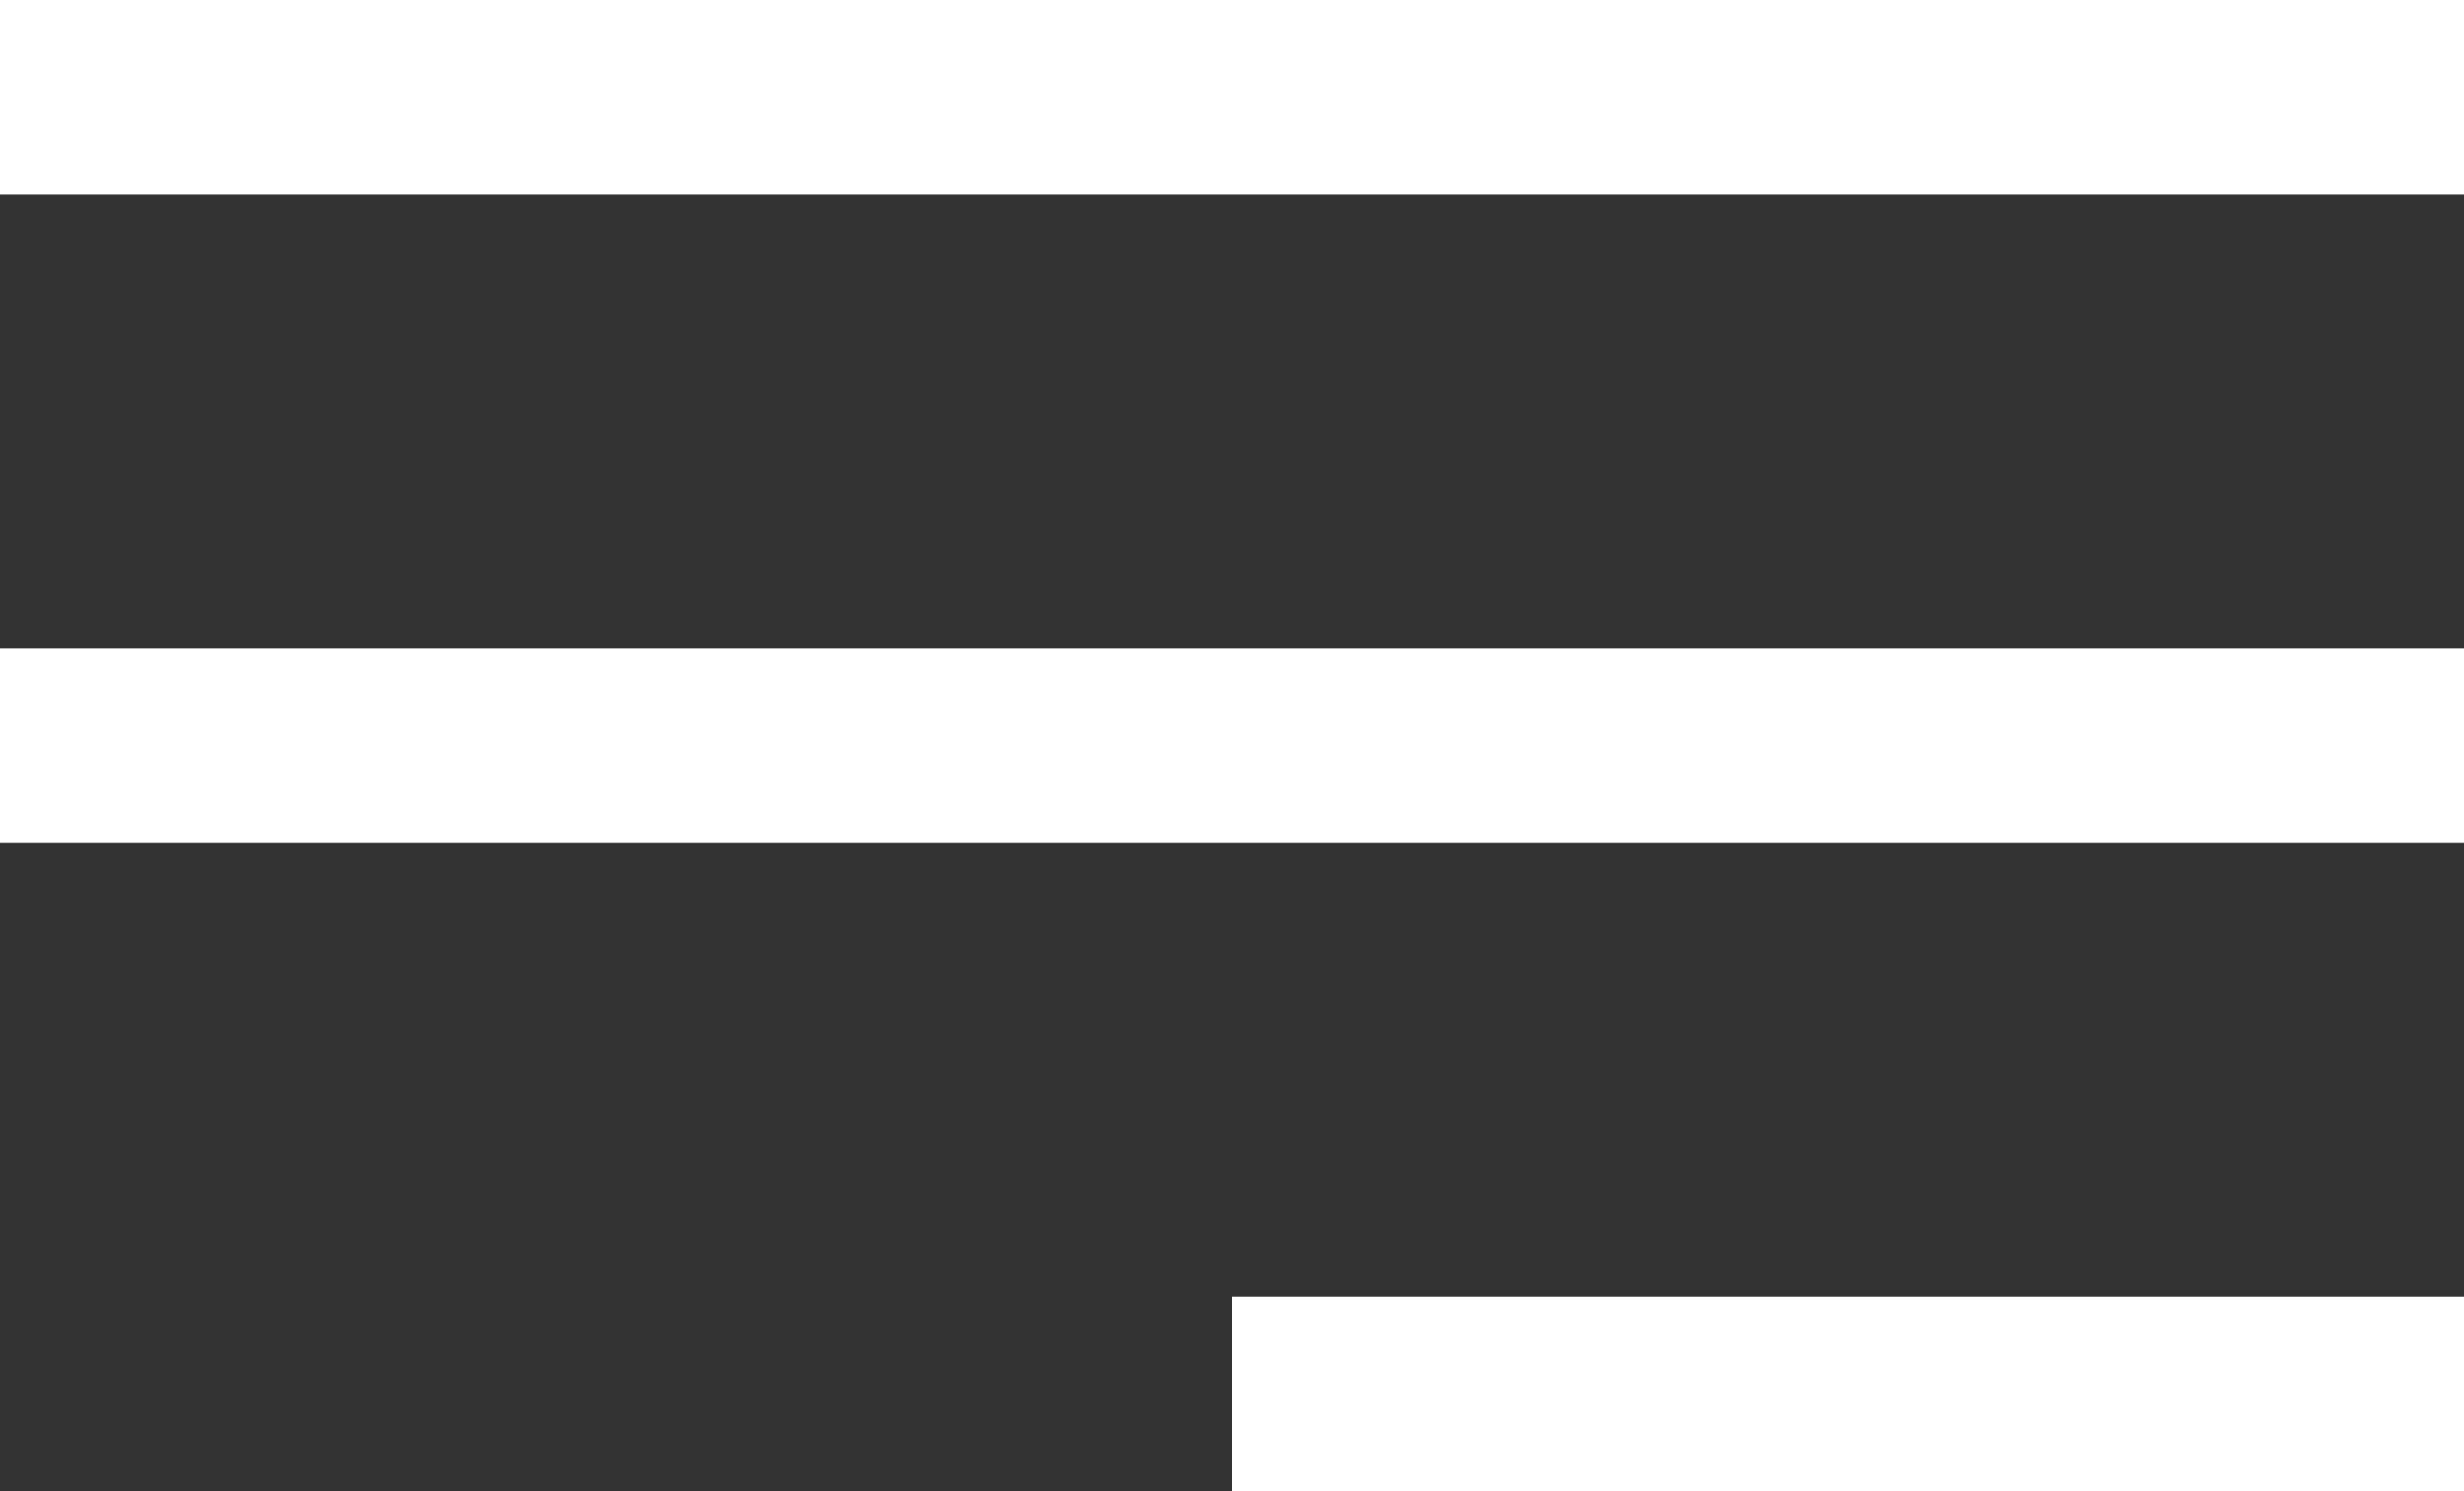 <svg xmlns="http://www.w3.org/2000/svg" width="38" height="23" viewBox="0 0 38 23">
  <rect x="0" y="0" width="38" height="23" fill="#333333" stroke="none"/>
  <g id="Group_207" data-name="Group 207" transform="translate(-356.5 -77)">
    <line id="Line_37" data-name="Line 37" x2="38" transform="translate(356.5 78.5)" fill="none" stroke="#fff" stroke-width="3"/>
    <line id="Line_38" data-name="Line 38" x2="38" transform="translate(356.5 88.5)" fill="none" stroke="#fff" stroke-width="3"/>
    <line id="Line_39" data-name="Line 39" x2="19" transform="translate(375.5 98.5)" fill="none" stroke="#fff" stroke-width="3"/>
  </g>
</svg>
